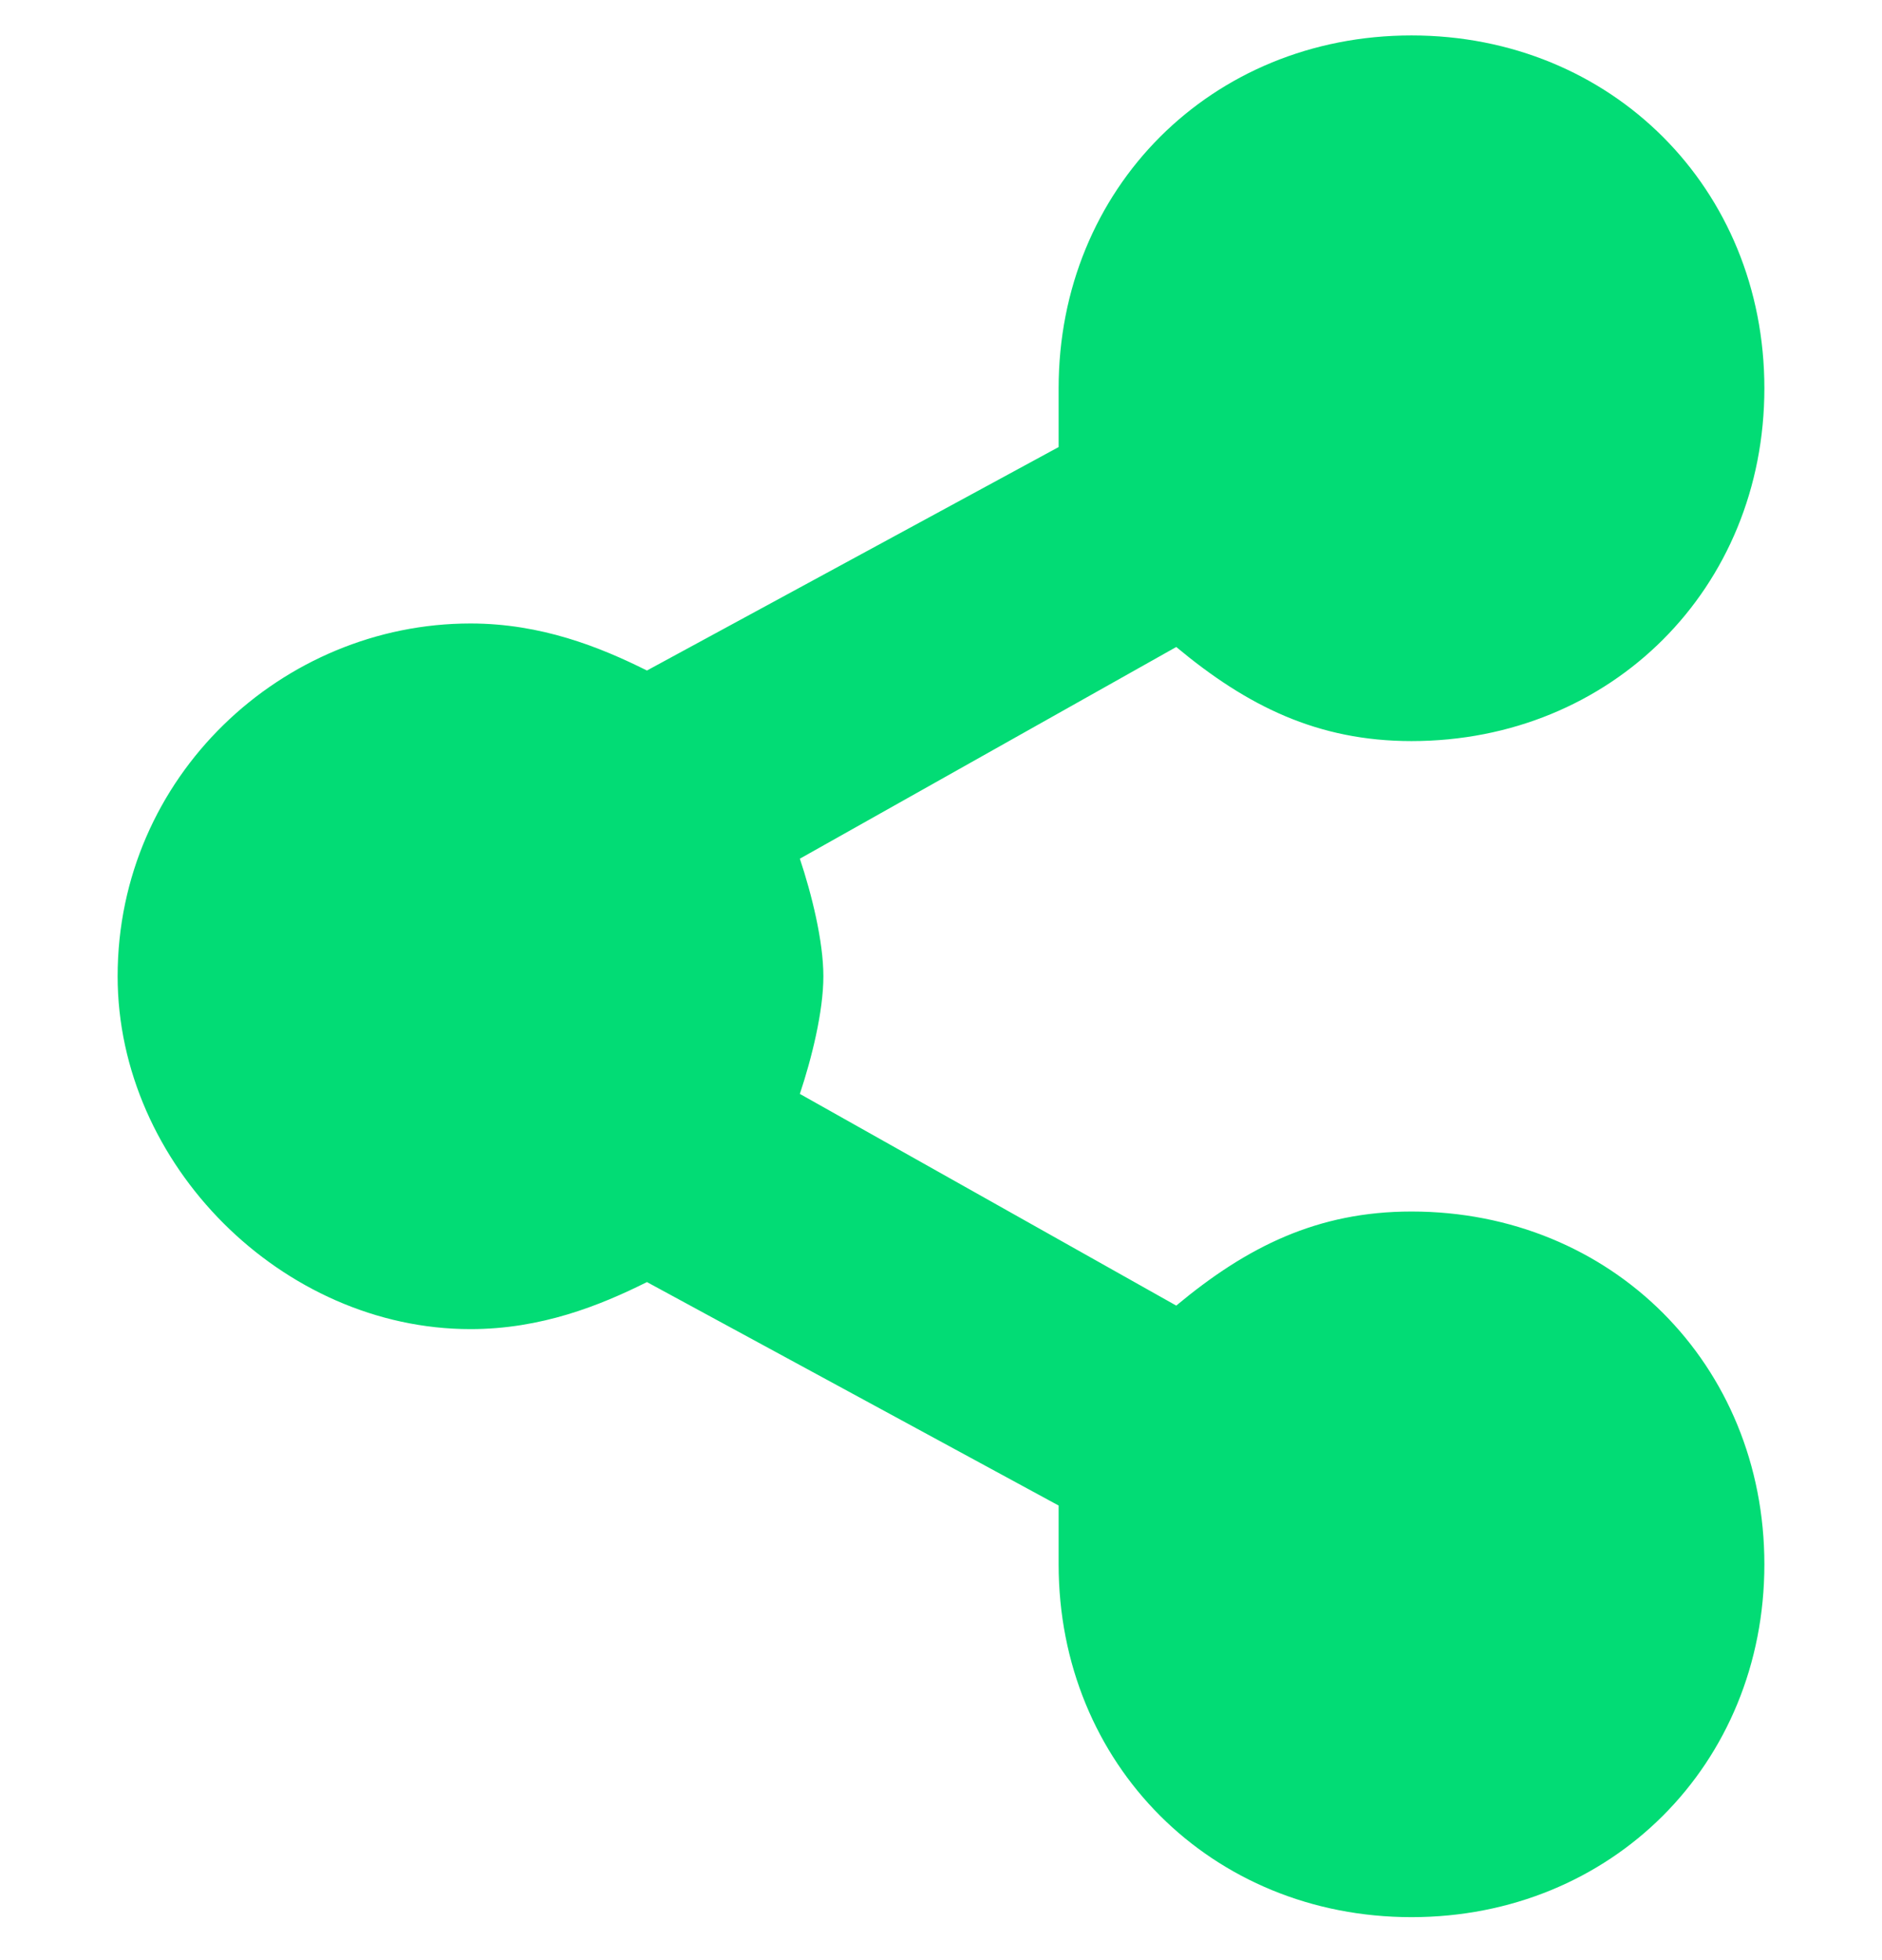 <svg width="24" height="25" viewBox="0 0 24 25" fill="none" xmlns="http://www.w3.org/2000/svg">
<g clip-path="url(#clip0_149_1004)">
<path d="M18 15.452C16.8 15.452 15.9 15.902 15 16.652L10.2 13.952C10.35 13.502 10.5 12.902 10.5 12.452C10.5 12.002 10.35 11.402 10.2 10.952L15 8.252C15.9 9.002 16.8 9.452 18 9.452C20.55 9.452 22.5 7.502 22.5 4.952C22.5 2.402 20.55 0.452 18 0.452C15.45 0.452 13.5 2.402 13.5 4.952V5.702L8.25 8.552C7.65 8.252 6.9 7.952 6 7.952C3.6 7.952 1.5 9.902 1.5 12.452C1.5 14.852 3.6 16.952 6 16.952C6.9 16.952 7.65 16.652 8.25 16.352L13.5 19.202V19.952C13.5 22.502 15.45 24.452 18 24.452C20.55 24.452 22.5 22.502 22.5 19.952C22.5 17.402 20.55 15.452 18 15.452Z" fill="#02DC75"/>
</g>
<defs>
<clipPath id="clip0_149_1004">
<rect width="24" height="24" fill="white" transform="translate(0 0.452)"/>
</clipPath>
</defs>
</svg>
